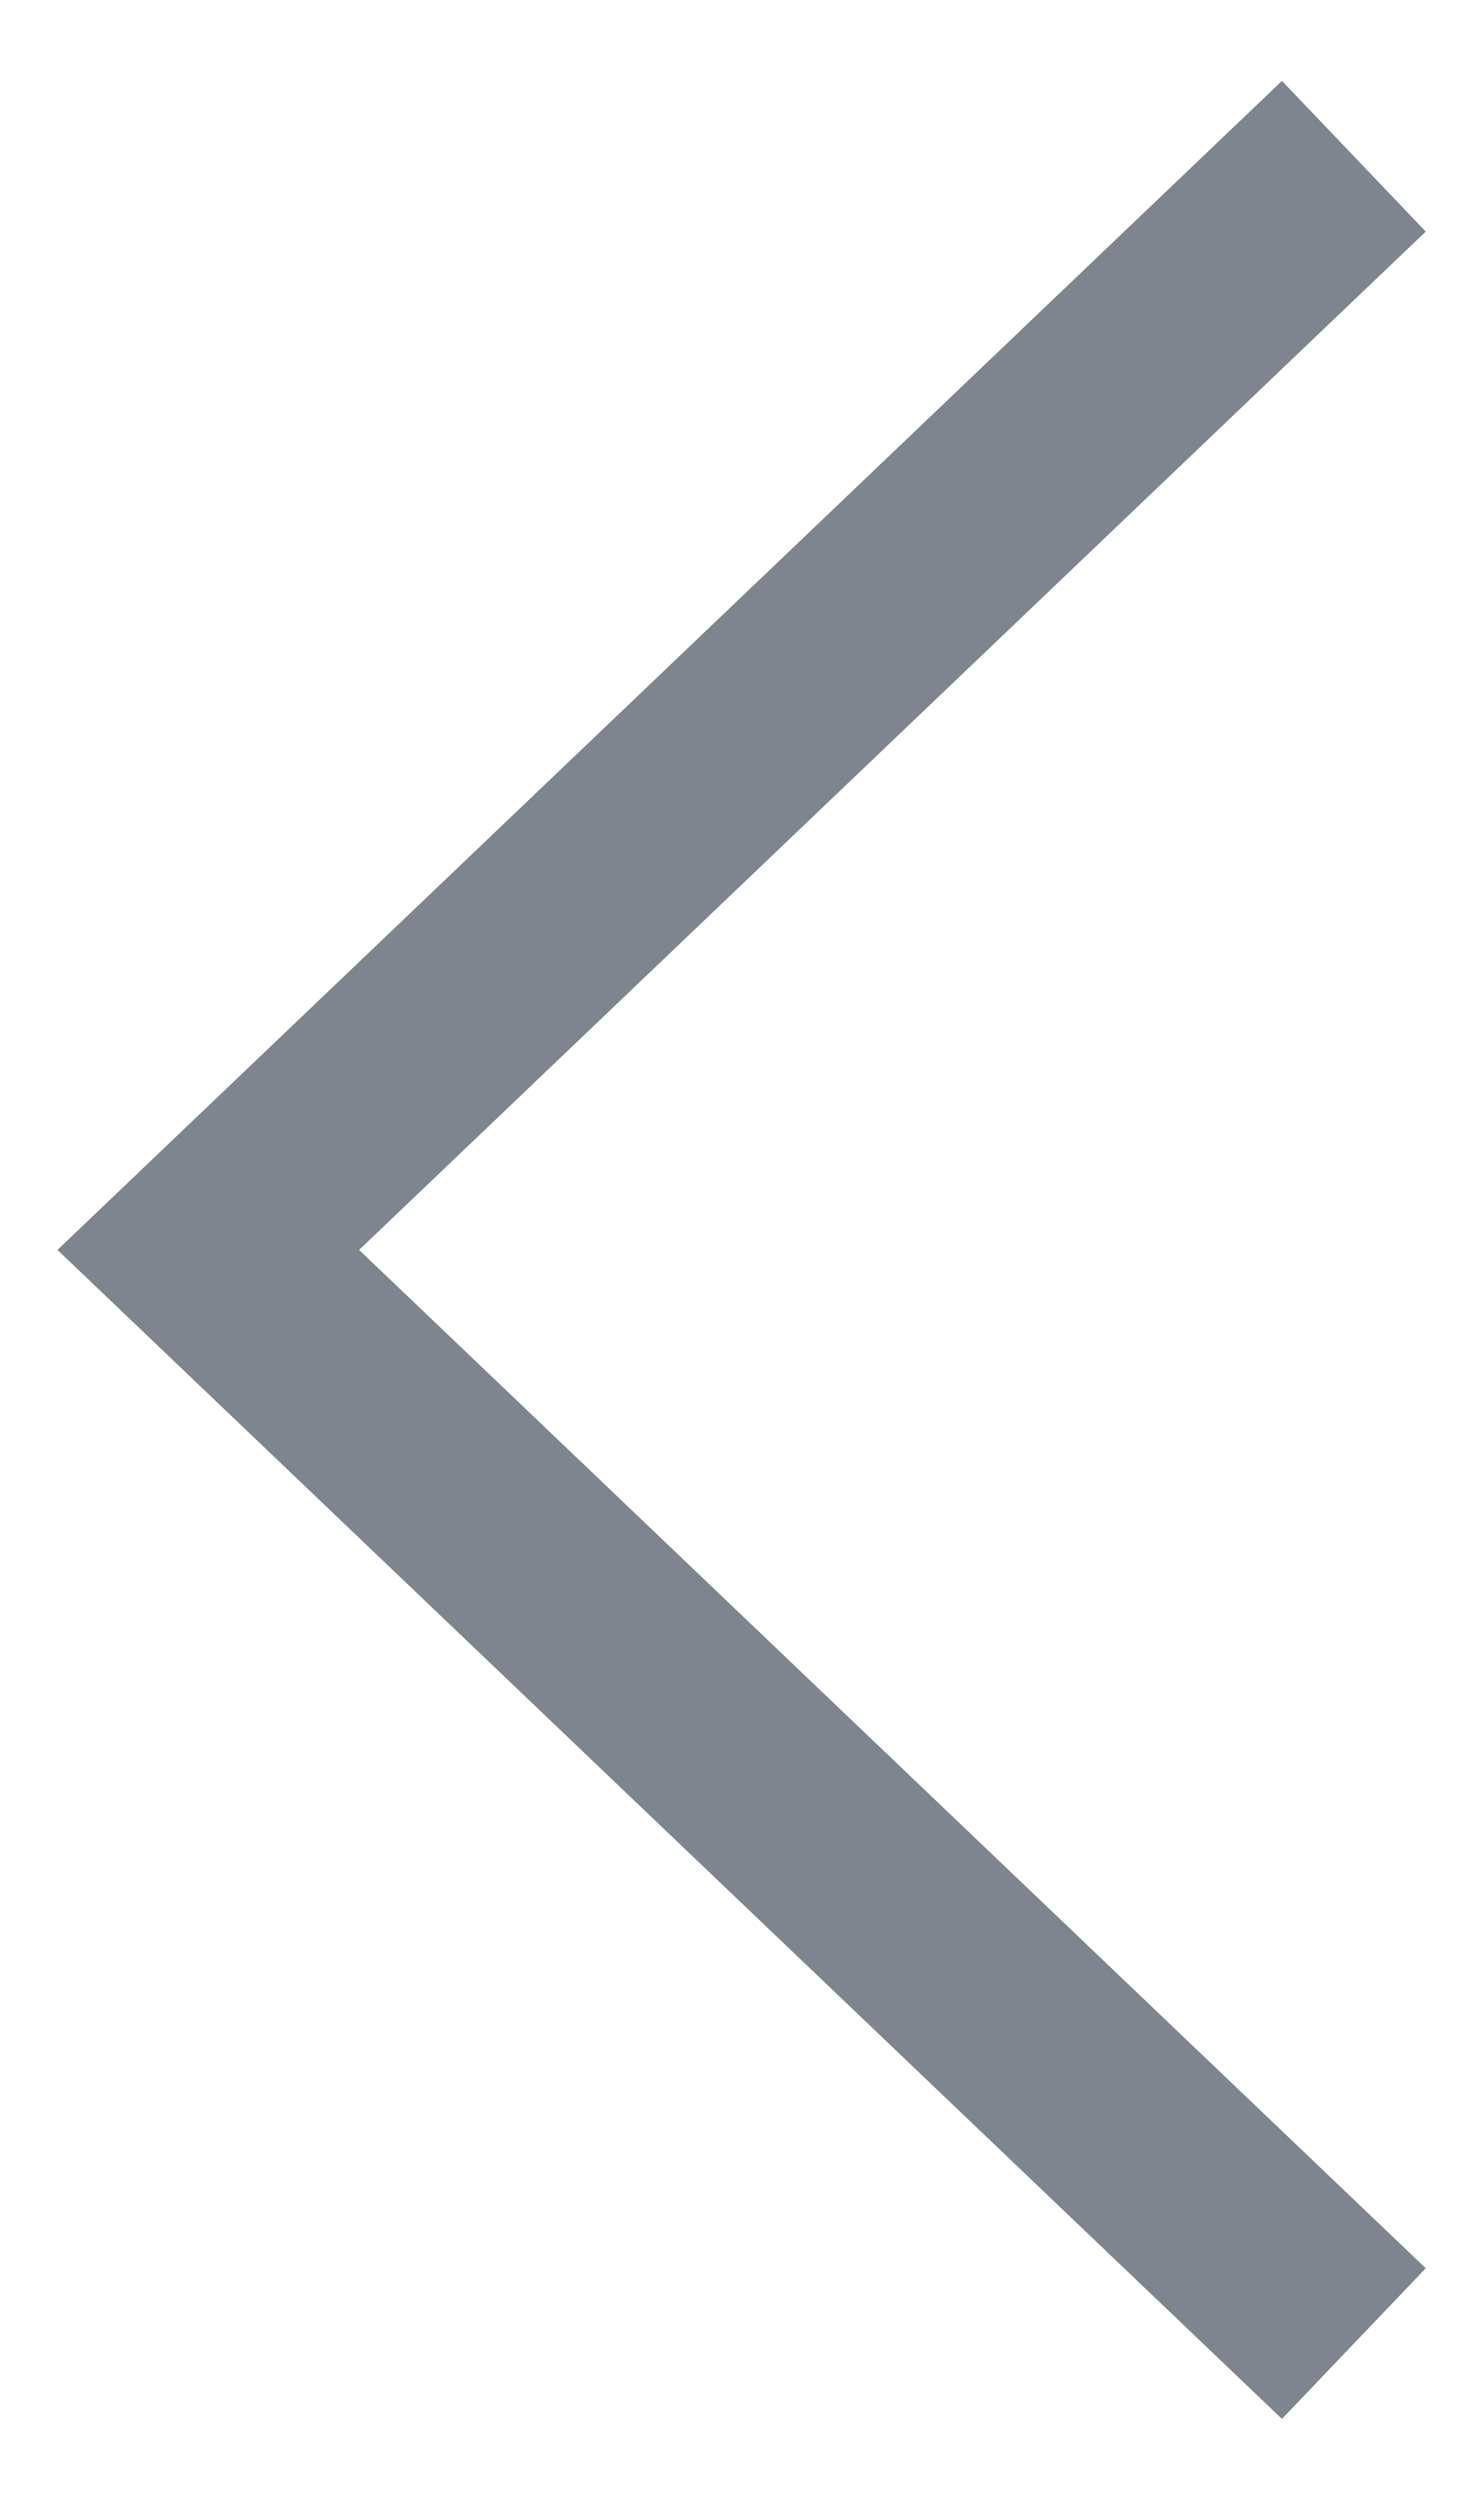 <?xml version="1.0" encoding="UTF-8"?> <svg xmlns="http://www.w3.org/2000/svg" width="14" height="24" viewBox="0 0 14 24" fill="none"> <path opacity="0.6" d="M13 1.5L2 12L13 22.5" stroke="#293544" stroke-width="2"></path> </svg> 